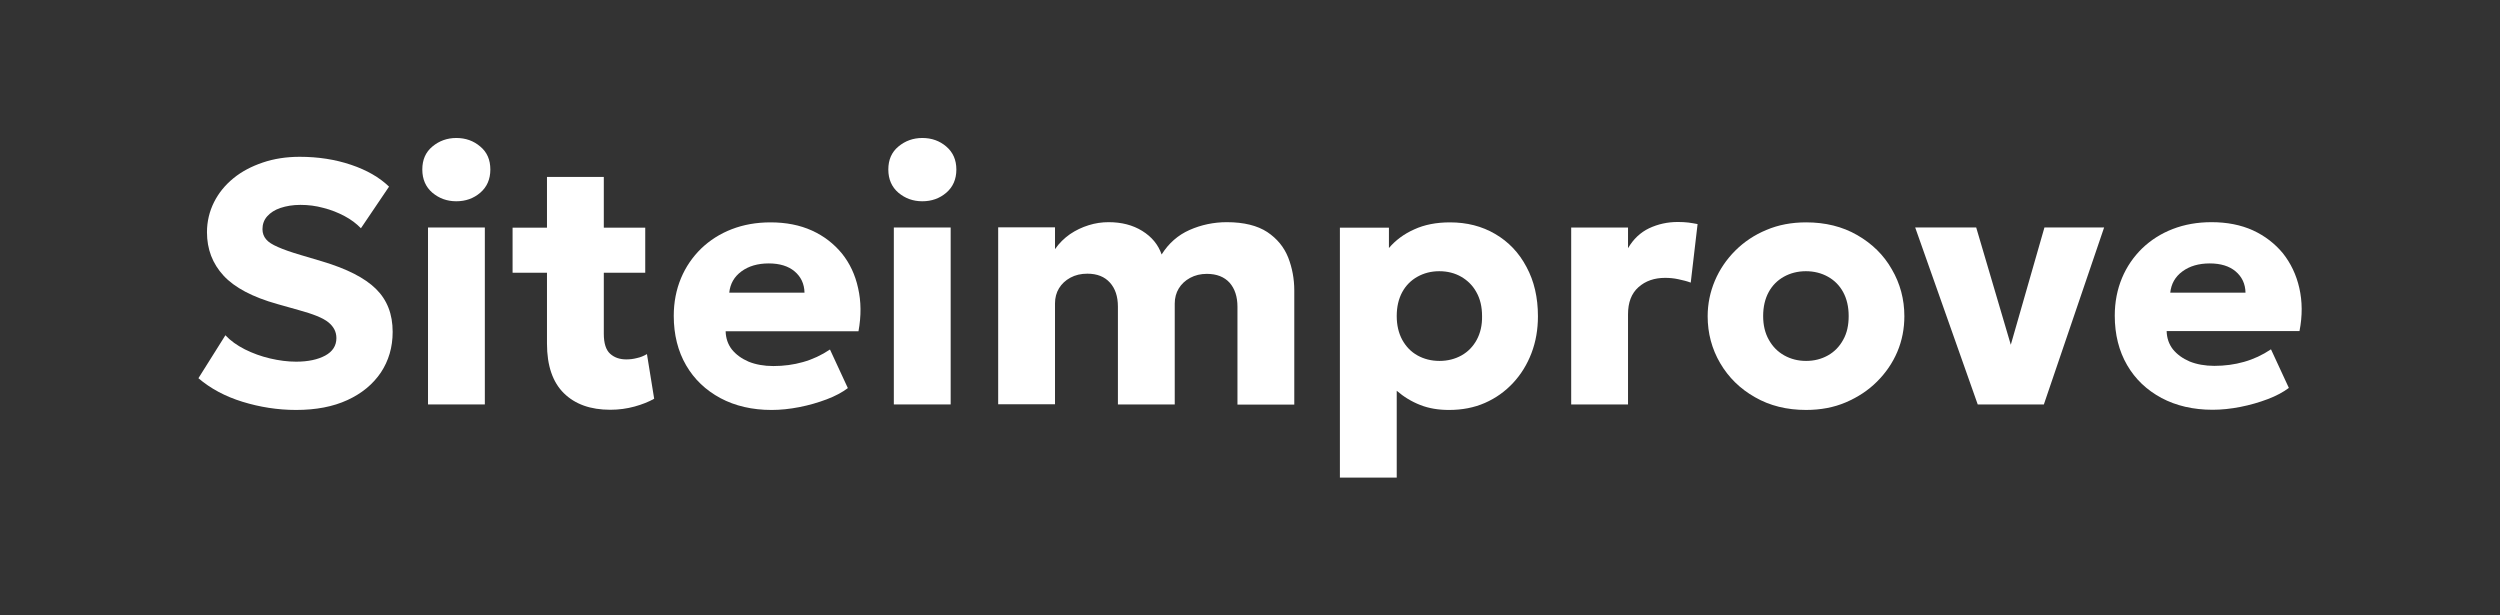 <svg xmlns="http://www.w3.org/2000/svg"
    xmlns:xlink="http://www.w3.org/1999/xlink" version="1.1" id="Layer_1" x="0px" y="0px" viewBox="0 0 1315.4 323.8" style="enable-background:new 0 0 1315.4 323.8;" xml:space="preserve" aria-label="Siteimprove">
    <rect x="0" y="0" width="1315.4" height="323.8" fill="#333333" stroke="none"/>
    <style type="text/css">
    .st0 {
        fill: #ffffff;
    }
    </style>
    <g>
        <path class="st0" d="M169.4,137.5l-11.1-3.3c-5.1-1.5-9.1-2.9-12-4.2c-3-1.3-5.1-2.6-6.3-4.1c-1.2-1.4-1.9-3.2-1.9-5.3   c0-2.6,0.8-4.9,2.5-6.8s4-3.4,7-4.4s6.5-1.6,10.5-1.6c4.1,0,8.1,0.5,12.1,1.6c4,1,7.7,2.5,11.1,4.3c3.4,1.8,6.3,4,8.6,6.4   l14.8-21.9c-5.1-4.9-11.7-8.7-20-11.5s-17.3-4.2-27-4.2c-7,0-13.5,1-19.4,3s-11.1,4.7-15.5,8.3c-4.4,3.6-7.8,7.8-10.2,12.6   c-2.4,4.8-3.7,10.1-3.7,15.8c0,8.9,2.9,16.5,8.7,22.8c5.8,6.3,15.2,11.3,28.4,15l11,3.1c7.7,2.1,13,4.2,15.8,6.5s4.2,5,4.2,8.3   c0,4-2,7.1-5.9,9.2c-3.9,2.1-9,3.2-15.3,3.2c-4.4,0-9-0.6-13.7-1.7c-4.7-1.1-9.1-2.7-13.3-4.8c-4.1-2.1-7.5-4.5-10.2-7.4L104.4,199   c6.3,5.4,14.1,9.6,23.2,12.4s18.5,4.3,28.2,4.3c10.4,0,19.4-1.7,27-5.2s13.4-8.3,17.6-14.5c4.1-6.2,6.2-13.3,6.2-21.4   c0-9.3-2.9-16.8-8.8-22.6C191.9,146.2,182.5,141.4,169.4,137.5z"></path>
        <path class="st0" d="M252.7,77.1c-3.5-3-7.7-4.5-12.6-4.5c-4.8,0-9,1.5-12.6,4.5s-5.3,7-5.3,12.1s1.8,9.2,5.3,12.2   c3.6,3,7.7,4.5,12.6,4.5c4.9,0,9.1-1.5,12.6-4.5c3.5-3,5.3-7.1,5.3-12.2S256.3,80.1,252.7,77.1z"></path>
        <rect x="225.2" y="119.7" class="st0" width="29.9" height="93.1"></rect>
        <path class="st0" d="M335.1,188.4c-1.9,0.5-3.7,0.7-5.6,0.7c-3.5,0-6.3-1-8.5-3s-3.3-5.5-3.3-10.5v-32.1h21.8v-23.7h-21.8V93.1   h-29.9v26.7h-18.1v23.7h18.1v37.3c0,11.6,3,20.3,8.9,26.1s14,8.7,24.4,8.7c4.5,0,8.8-0.6,12.8-1.7s7.5-2.5,10.3-4.1l-3.8-23.5   C338.7,187.3,337,188,335.1,188.4z"></path>
        <path class="st0" d="M443,133.4c-4.2-5.1-9.4-9.2-15.8-12.1s-13.7-4.3-21.8-4.3c-7.4,0-14.2,1.2-20.4,3.6   c-6.2,2.4-11.5,5.8-16.1,10.2c-4.5,4.4-8.1,9.6-10.6,15.6s-3.8,12.6-3.8,19.8c0,9.9,2.2,18.6,6.5,26s10.3,13.1,18.1,17.3   c7.7,4.1,16.7,6.2,26.9,6.2c4.6,0,9.5-0.5,14.6-1.5s9.9-2.4,14.4-4.1c4.5-1.7,8.2-3.7,11.1-5.9l-9.4-20.3c-4.5,3-9.2,5.2-14.2,6.6   c-4.9,1.4-10.1,2.1-15.6,2.1c-4.9,0-9.3-0.8-13-2.3c-3.7-1.6-6.6-3.7-8.8-6.4c-2.1-2.7-3.2-5.9-3.3-9.6h69.9   c1.5-8.2,1.4-15.7-0.2-22.7C450,144.6,447.1,138.5,443,133.4z M383.7,154c0.5-4.7,2.6-8.4,6.4-11.2s8.6-4.2,14.4-4.2   c5.7,0,10.3,1.4,13.6,4.2c3.3,2.8,5.1,6.5,5.2,11.2H383.7z"></path>
        <rect x="470.3" y="119.7" class="st0" width="29.9" height="93.1"></rect>
        <path class="st0" d="M497.9,77.1c-3.5-3-7.7-4.5-12.6-4.5c-4.8,0-9,1.5-12.6,4.5s-5.3,7-5.3,12.1s1.8,9.2,5.3,12.2   c3.6,3,7.7,4.5,12.6,4.5s9.1-1.5,12.6-4.5s5.3-7.1,5.3-12.2C503.2,84.1,501.4,80.1,497.9,77.1z"></path>
        <path class="st0" d="M666.8,122.1c-5.2-3.4-12.3-5.2-21.3-5.2c-6.9,0-13.5,1.4-19.6,4.1s-11,7-14.7,12.9   c-1.8-5.2-5.2-9.3-10.2-12.4s-10.9-4.6-17.7-4.6c-3.5,0-7,0.5-10.5,1.6s-6.7,2.6-9.8,4.7c-3,2.1-5.7,4.7-7.9,7.9v-11.5h-29.9v93.1   h29.9v-53.1c0-2.9,0.7-5.6,2.1-7.9c1.4-2.3,3.4-4.2,6-5.6c2.6-1.4,5.5-2.1,8.9-2.1c5.2,0,9.1,1.6,11.9,4.7   c2.8,3.1,4.2,7.3,4.2,12.6v51.5h29.9v-53.1c0-2.9,0.7-5.6,2.1-7.9c1.4-2.3,3.4-4.2,6-5.6c2.6-1.4,5.5-2.1,8.8-2.1   c5.2,0,9.2,1.6,12,4.7c2.7,3.1,4.1,7.3,4.1,12.6v51.5H681v-60.1c0-6.1-1.1-11.9-3.2-17.3C675.6,130,672,125.6,666.8,122.1z"></path>
        <path class="st0" d="M786.7,123.1c-7-4.1-14.9-6.1-23.8-6.1c-7.1,0-13.4,1.2-18.8,3.7c-5.4,2.4-9.8,5.7-13.3,9.8v-10.7H705v131.5   h29.9v-45.7c3.7,3.2,7.8,5.7,12.4,7.5c4.6,1.8,9.6,2.6,15.1,2.6c6.9,0,13.2-1.2,18.9-3.7s10.6-6,14.8-10.5s7.4-9.7,9.7-15.7   s3.4-12.5,3.4-19.4c0-9.9-2-18.5-6-25.9C799.2,132.9,793.7,127.2,786.7,123.1z M777,178.8c-1.9,3.5-4.6,6.3-8,8.2   s-7.3,2.9-11.6,2.9s-8.2-1-11.6-2.9c-3.4-1.9-6-4.6-8-8.2c-1.9-3.5-2.9-7.7-2.9-12.5c0-4.9,1-9.1,2.9-12.6s4.6-6.2,8-8.1   c3.4-1.9,7.2-2.9,11.5-2.9s8.2,1,11.5,2.9s6.1,4.6,8,8.1c2,3.5,3,7.7,3,12.6C779.9,171.1,778.9,175.3,777,178.8z"></path>
        <path class="st0" d="M882.8,116.8c-5.4,0-10.4,1.1-15.1,3.3c-4.6,2.2-8.3,5.7-11.1,10.5v-10.9h-29.9v93.1h29.9v-47.4   c0-6.3,1.8-11,5.5-14.3s8.4-4.9,14-4.9c2.3,0,4.6,0.2,6.9,0.7c2.3,0.5,4.5,1,6.6,1.8l3.6-30.8c-1.6-0.3-3.2-0.6-4.8-0.8   C886.7,116.9,884.9,116.8,882.8,116.8z"></path>
        <path class="st0" d="M977.2,123.7c-7.8-4.5-16.8-6.7-26.9-6.7c-7.6,0-14.6,1.3-20.9,4c-6.3,2.6-11.8,6.3-16.4,10.9   c-4.6,4.6-8.2,9.9-10.7,15.8c-2.5,5.9-3.8,12.2-3.8,18.7c0,8.9,2.2,17.2,6.6,24.7c4.4,7.5,10.5,13.5,18.3,17.9   c7.8,4.5,16.8,6.7,26.9,6.7c7.6,0,14.6-1.3,20.9-4s11.8-6.3,16.4-10.9c4.6-4.6,8.2-9.8,10.7-15.7s3.7-12.2,3.7-18.7   c0-8.9-2.2-17.2-6.6-24.7C991.1,134.1,985,128.2,977.2,123.7z M969.8,178.8c-1.9,3.5-4.6,6.3-8,8.2s-7.2,2.9-11.5,2.9   s-8.1-1-11.5-2.9s-6.1-4.6-8.1-8.2c-2-3.5-3-7.7-3-12.5c0-4.9,1-9.1,2.9-12.6s4.6-6.2,8-8.1c3.4-1.9,7.3-2.9,11.6-2.9   s8.2,1,11.6,2.9c3.4,1.9,6.1,4.6,8,8.1s2.9,7.7,2.9,12.6C972.7,171.1,971.8,175.3,969.8,178.8z"></path>
        <polygon class="st0" points="1058,181.4 1039.8,119.7 1007.7,119.7 1040.6,212.8 1075.4,212.8 1107.1,119.7 1075.7,119.7  "></polygon>
        <path class="st0" d="M1209.8,151.5c-1.6-7-4.5-13-8.6-18.2c-4.2-5.1-9.5-9.2-15.8-12.1c-6.4-2.9-13.7-4.3-21.8-4.3   c-7.4,0-14.2,1.2-20.4,3.6c-6.2,2.4-11.5,5.8-16.1,10.2c-4.5,4.4-8.1,9.6-10.6,15.6s-3.8,12.6-3.8,19.8c0,9.9,2.2,18.6,6.5,26   s10.3,13.1,18.1,17.3c7.7,4.1,16.7,6.2,26.9,6.2c4.6,0,9.5-0.5,14.6-1.5s9.9-2.4,14.4-4.1c4.5-1.7,8.2-3.7,11.1-5.9l-9.4-20.3   c-4.5,3-9.2,5.2-14.2,6.6c-4.9,1.4-10.1,2.1-15.6,2.1c-4.9,0-9.3-0.8-13-2.3c-3.7-1.6-6.6-3.7-8.8-6.4c-2.1-2.7-3.2-5.9-3.3-9.6   h69.9C1211.5,166.1,1211.4,158.5,1209.8,151.5z M1141.9,154c0.5-4.7,2.6-8.4,6.4-11.2s8.6-4.2,14.4-4.2c5.7,0,10.3,1.4,13.6,4.2   c3.3,2.8,5.1,6.5,5.2,11.2H1141.9z"></path>
    </g>
</svg>